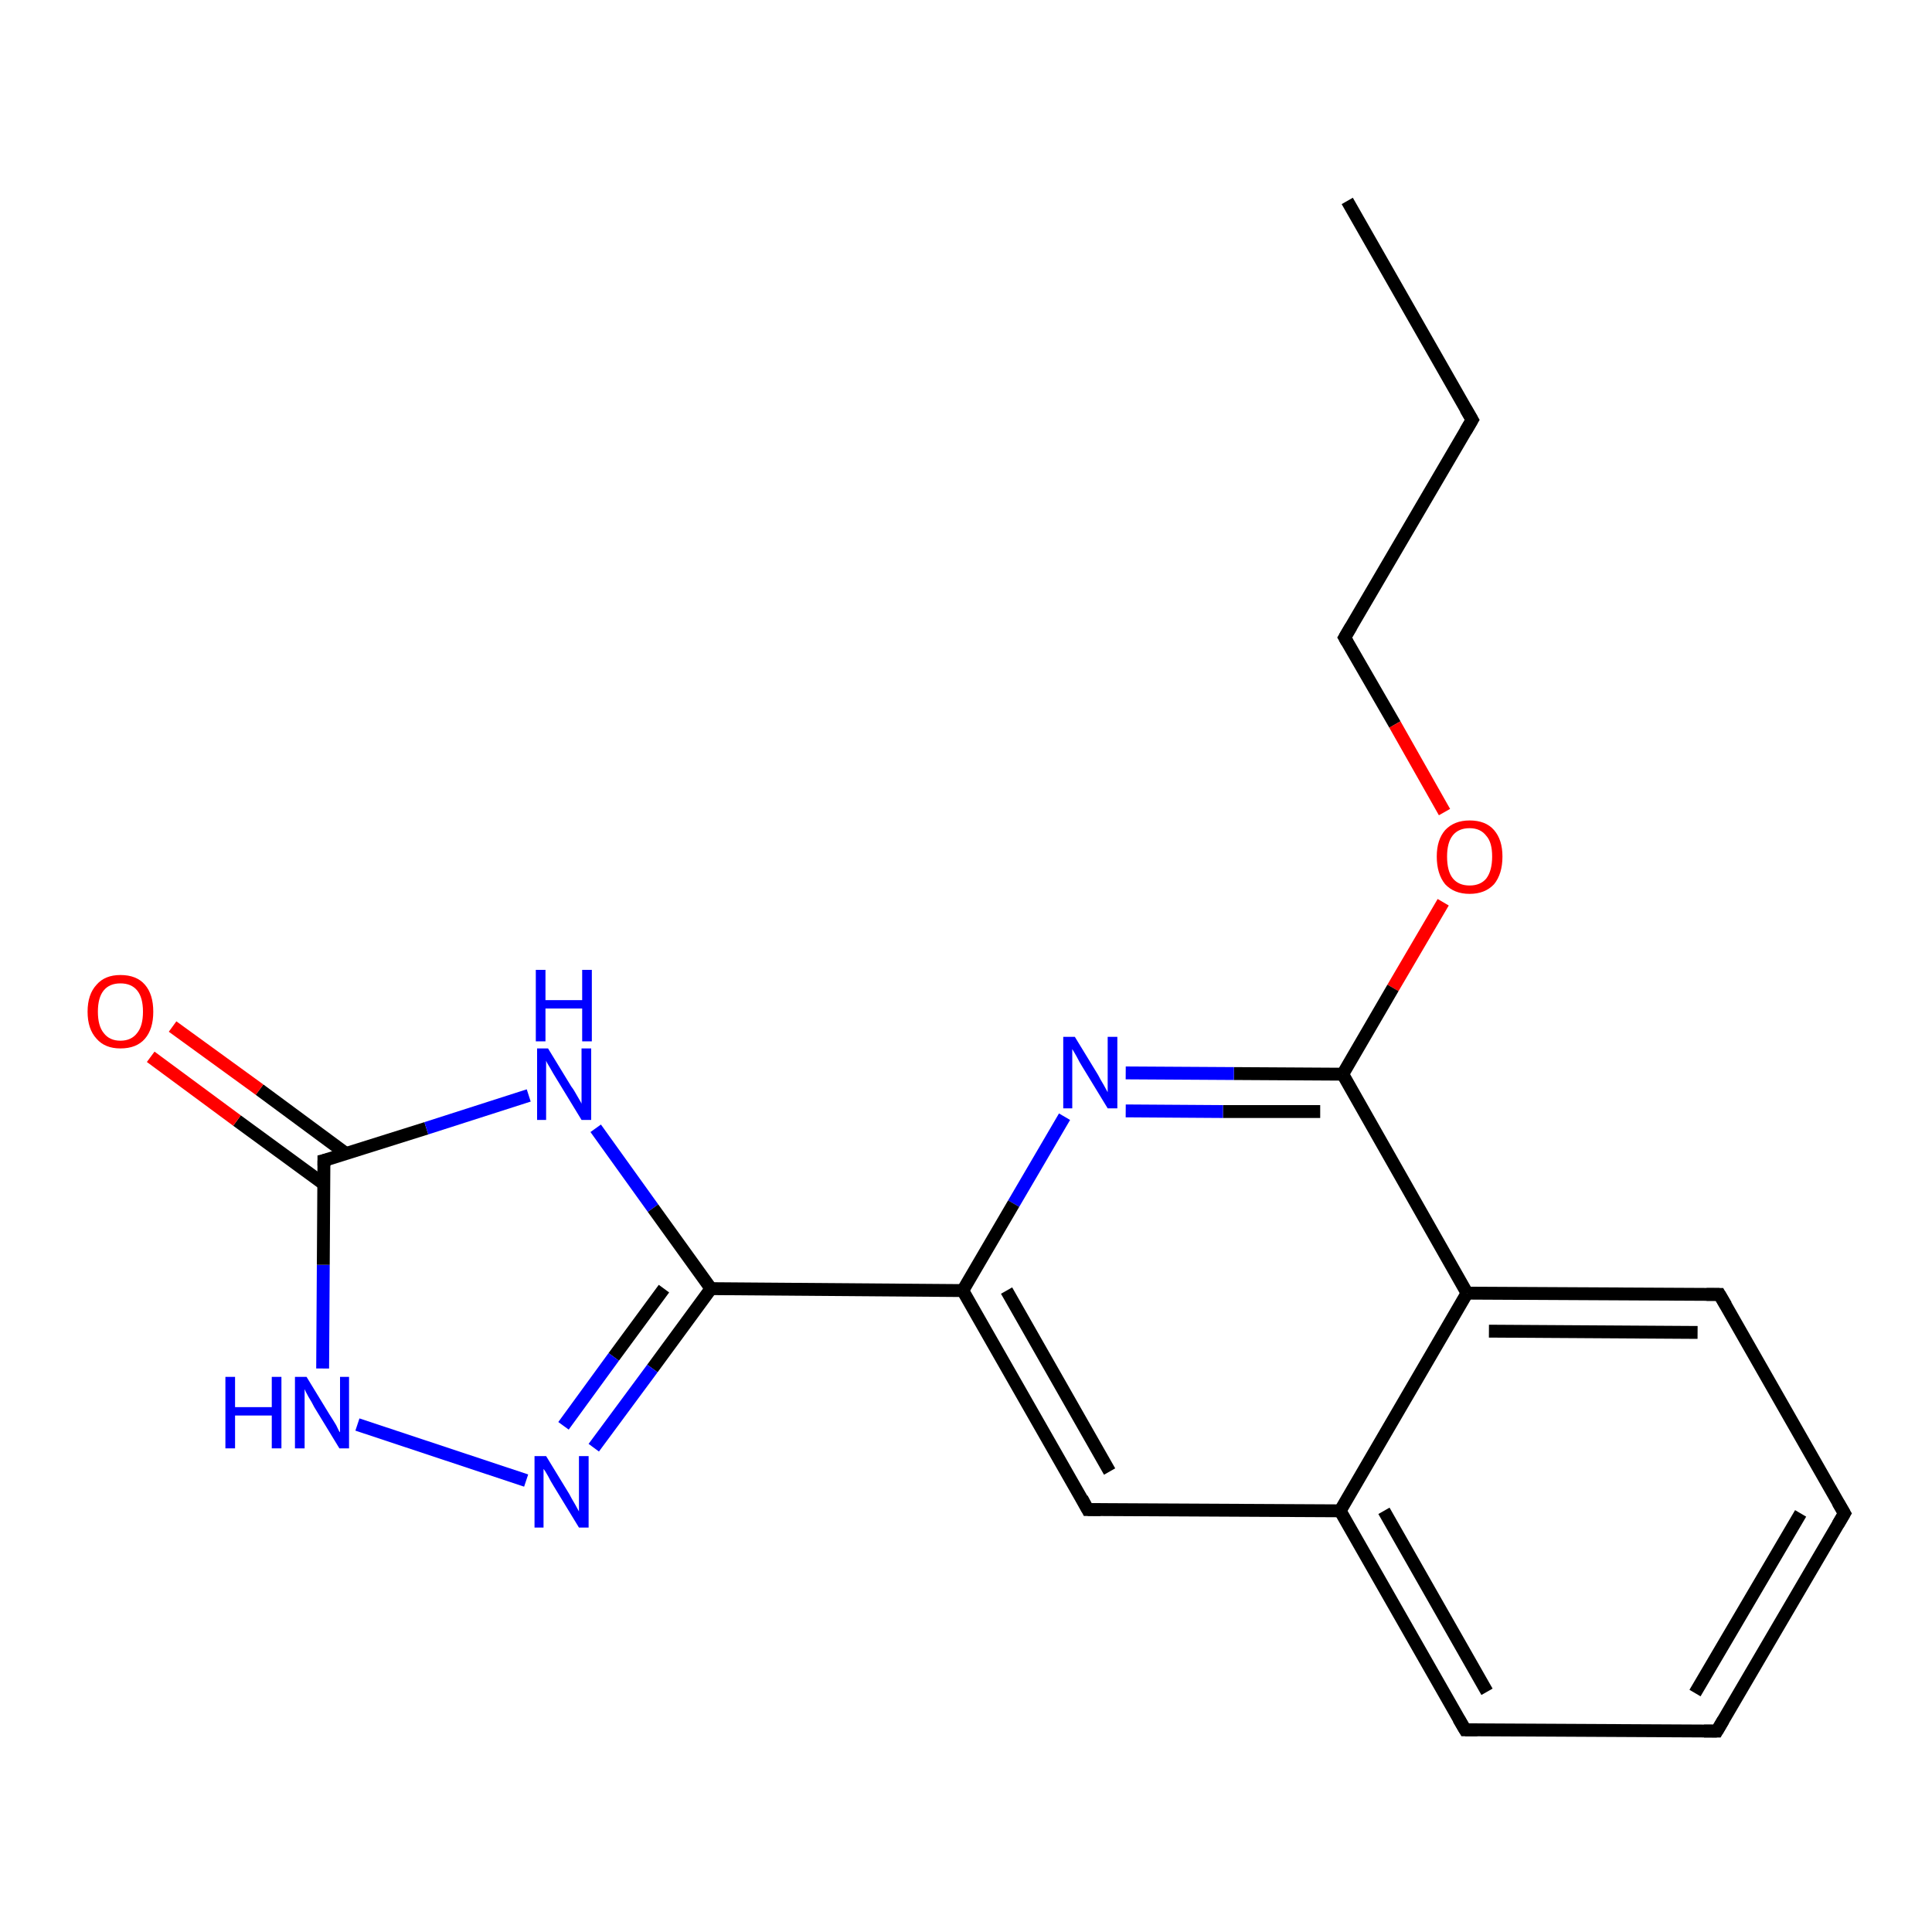 <?xml version='1.0' encoding='iso-8859-1'?>
<svg version='1.1' baseProfile='full'
              xmlns='http://www.w3.org/2000/svg'
                      xmlns:rdkit='http://www.rdkit.org/xml'
                      xmlns:xlink='http://www.w3.org/1999/xlink'
                  xml:space='preserve'
width='300px' height='300px' viewBox='0 0 300 300'>
<!-- END OF HEADER -->
<rect style='opacity:1.0;fill:#FFFFFF;stroke:none' width='300.0' height='300.0' x='0.0' y='0.0'> </rect>
<path class='bond-0 atom-0 atom-1' d='M 209.2,31.2 L 228.6,65.2' style='fill:none;fill-rule:evenodd;stroke:#000000;stroke-width:2.0px;stroke-linecap:butt;stroke-linejoin:miter;stroke-opacity:1' />
<path class='bond-1 atom-1 atom-2' d='M 228.6,65.2 L 208.8,99.0' style='fill:none;fill-rule:evenodd;stroke:#000000;stroke-width:2.0px;stroke-linecap:butt;stroke-linejoin:miter;stroke-opacity:1' />
<path class='bond-2 atom-2 atom-3' d='M 208.8,99.0 L 216.6,112.5' style='fill:none;fill-rule:evenodd;stroke:#000000;stroke-width:2.0px;stroke-linecap:butt;stroke-linejoin:miter;stroke-opacity:1' />
<path class='bond-2 atom-2 atom-3' d='M 216.6,112.5 L 224.3,126.1' style='fill:none;fill-rule:evenodd;stroke:#FF0000;stroke-width:2.0px;stroke-linecap:butt;stroke-linejoin:miter;stroke-opacity:1' />
<path class='bond-3 atom-3 atom-4' d='M 224.1,140.1 L 216.3,153.4' style='fill:none;fill-rule:evenodd;stroke:#FF0000;stroke-width:2.0px;stroke-linecap:butt;stroke-linejoin:miter;stroke-opacity:1' />
<path class='bond-3 atom-3 atom-4' d='M 216.3,153.4 L 208.5,166.8' style='fill:none;fill-rule:evenodd;stroke:#000000;stroke-width:2.0px;stroke-linecap:butt;stroke-linejoin:miter;stroke-opacity:1' />
<path class='bond-4 atom-4 atom-5' d='M 208.5,166.8 L 191.6,166.7' style='fill:none;fill-rule:evenodd;stroke:#000000;stroke-width:2.0px;stroke-linecap:butt;stroke-linejoin:miter;stroke-opacity:1' />
<path class='bond-4 atom-4 atom-5' d='M 191.6,166.7 L 174.8,166.6' style='fill:none;fill-rule:evenodd;stroke:#0000FF;stroke-width:2.0px;stroke-linecap:butt;stroke-linejoin:miter;stroke-opacity:1' />
<path class='bond-4 atom-4 atom-5' d='M 205.0,172.6 L 189.9,172.6' style='fill:none;fill-rule:evenodd;stroke:#000000;stroke-width:2.0px;stroke-linecap:butt;stroke-linejoin:miter;stroke-opacity:1' />
<path class='bond-4 atom-4 atom-5' d='M 189.9,172.6 L 174.8,172.5' style='fill:none;fill-rule:evenodd;stroke:#0000FF;stroke-width:2.0px;stroke-linecap:butt;stroke-linejoin:miter;stroke-opacity:1' />
<path class='bond-5 atom-5 atom-6' d='M 165.3,173.4 L 157.4,186.9' style='fill:none;fill-rule:evenodd;stroke:#0000FF;stroke-width:2.0px;stroke-linecap:butt;stroke-linejoin:miter;stroke-opacity:1' />
<path class='bond-5 atom-5 atom-6' d='M 157.4,186.9 L 149.5,200.4' style='fill:none;fill-rule:evenodd;stroke:#000000;stroke-width:2.0px;stroke-linecap:butt;stroke-linejoin:miter;stroke-opacity:1' />
<path class='bond-6 atom-6 atom-7' d='M 149.5,200.4 L 168.9,234.4' style='fill:none;fill-rule:evenodd;stroke:#000000;stroke-width:2.0px;stroke-linecap:butt;stroke-linejoin:miter;stroke-opacity:1' />
<path class='bond-6 atom-6 atom-7' d='M 156.3,200.4 L 172.3,228.5' style='fill:none;fill-rule:evenodd;stroke:#000000;stroke-width:2.0px;stroke-linecap:butt;stroke-linejoin:miter;stroke-opacity:1' />
<path class='bond-7 atom-7 atom-8' d='M 168.9,234.4 L 208.1,234.6' style='fill:none;fill-rule:evenodd;stroke:#000000;stroke-width:2.0px;stroke-linecap:butt;stroke-linejoin:miter;stroke-opacity:1' />
<path class='bond-8 atom-8 atom-9' d='M 208.1,234.6 L 227.5,268.6' style='fill:none;fill-rule:evenodd;stroke:#000000;stroke-width:2.0px;stroke-linecap:butt;stroke-linejoin:miter;stroke-opacity:1' />
<path class='bond-8 atom-8 atom-9' d='M 214.9,234.6 L 230.9,262.7' style='fill:none;fill-rule:evenodd;stroke:#000000;stroke-width:2.0px;stroke-linecap:butt;stroke-linejoin:miter;stroke-opacity:1' />
<path class='bond-9 atom-9 atom-10' d='M 227.5,268.6 L 266.6,268.8' style='fill:none;fill-rule:evenodd;stroke:#000000;stroke-width:2.0px;stroke-linecap:butt;stroke-linejoin:miter;stroke-opacity:1' />
<path class='bond-10 atom-10 atom-11' d='M 266.6,268.8 L 286.4,235.0' style='fill:none;fill-rule:evenodd;stroke:#000000;stroke-width:2.0px;stroke-linecap:butt;stroke-linejoin:miter;stroke-opacity:1' />
<path class='bond-10 atom-10 atom-11' d='M 263.2,262.9 L 279.6,235.0' style='fill:none;fill-rule:evenodd;stroke:#000000;stroke-width:2.0px;stroke-linecap:butt;stroke-linejoin:miter;stroke-opacity:1' />
<path class='bond-11 atom-11 atom-12' d='M 286.4,235.0 L 267.0,201.0' style='fill:none;fill-rule:evenodd;stroke:#000000;stroke-width:2.0px;stroke-linecap:butt;stroke-linejoin:miter;stroke-opacity:1' />
<path class='bond-12 atom-12 atom-13' d='M 267.0,201.0 L 227.8,200.8' style='fill:none;fill-rule:evenodd;stroke:#000000;stroke-width:2.0px;stroke-linecap:butt;stroke-linejoin:miter;stroke-opacity:1' />
<path class='bond-12 atom-12 atom-13' d='M 263.6,206.9 L 231.2,206.7' style='fill:none;fill-rule:evenodd;stroke:#000000;stroke-width:2.0px;stroke-linecap:butt;stroke-linejoin:miter;stroke-opacity:1' />
<path class='bond-13 atom-6 atom-14' d='M 149.5,200.4 L 110.4,200.1' style='fill:none;fill-rule:evenodd;stroke:#000000;stroke-width:2.0px;stroke-linecap:butt;stroke-linejoin:miter;stroke-opacity:1' />
<path class='bond-14 atom-14 atom-15' d='M 110.4,200.1 L 101.3,212.5' style='fill:none;fill-rule:evenodd;stroke:#000000;stroke-width:2.0px;stroke-linecap:butt;stroke-linejoin:miter;stroke-opacity:1' />
<path class='bond-14 atom-14 atom-15' d='M 101.3,212.5 L 92.2,224.8' style='fill:none;fill-rule:evenodd;stroke:#0000FF;stroke-width:2.0px;stroke-linecap:butt;stroke-linejoin:miter;stroke-opacity:1' />
<path class='bond-14 atom-14 atom-15' d='M 103.1,200.1 L 95.3,210.7' style='fill:none;fill-rule:evenodd;stroke:#000000;stroke-width:2.0px;stroke-linecap:butt;stroke-linejoin:miter;stroke-opacity:1' />
<path class='bond-14 atom-14 atom-15' d='M 95.3,210.7 L 87.5,221.4' style='fill:none;fill-rule:evenodd;stroke:#0000FF;stroke-width:2.0px;stroke-linecap:butt;stroke-linejoin:miter;stroke-opacity:1' />
<path class='bond-15 atom-15 atom-16' d='M 81.7,229.9 L 55.5,221.2' style='fill:none;fill-rule:evenodd;stroke:#0000FF;stroke-width:2.0px;stroke-linecap:butt;stroke-linejoin:miter;stroke-opacity:1' />
<path class='bond-16 atom-16 atom-17' d='M 50.1,212.5 L 50.2,196.4' style='fill:none;fill-rule:evenodd;stroke:#0000FF;stroke-width:2.0px;stroke-linecap:butt;stroke-linejoin:miter;stroke-opacity:1' />
<path class='bond-16 atom-16 atom-17' d='M 50.2,196.4 L 50.3,180.2' style='fill:none;fill-rule:evenodd;stroke:#000000;stroke-width:2.0px;stroke-linecap:butt;stroke-linejoin:miter;stroke-opacity:1' />
<path class='bond-17 atom-17 atom-18' d='M 53.7,179.1 L 40.3,169.2' style='fill:none;fill-rule:evenodd;stroke:#000000;stroke-width:2.0px;stroke-linecap:butt;stroke-linejoin:miter;stroke-opacity:1' />
<path class='bond-17 atom-17 atom-18' d='M 40.3,169.2 L 26.8,159.4' style='fill:none;fill-rule:evenodd;stroke:#FF0000;stroke-width:2.0px;stroke-linecap:butt;stroke-linejoin:miter;stroke-opacity:1' />
<path class='bond-17 atom-17 atom-18' d='M 50.2,183.8 L 36.8,174.0' style='fill:none;fill-rule:evenodd;stroke:#000000;stroke-width:2.0px;stroke-linecap:butt;stroke-linejoin:miter;stroke-opacity:1' />
<path class='bond-17 atom-17 atom-18' d='M 36.8,174.0 L 23.4,164.1' style='fill:none;fill-rule:evenodd;stroke:#FF0000;stroke-width:2.0px;stroke-linecap:butt;stroke-linejoin:miter;stroke-opacity:1' />
<path class='bond-18 atom-17 atom-19' d='M 50.3,180.2 L 66.2,175.2' style='fill:none;fill-rule:evenodd;stroke:#000000;stroke-width:2.0px;stroke-linecap:butt;stroke-linejoin:miter;stroke-opacity:1' />
<path class='bond-18 atom-17 atom-19' d='M 66.2,175.2 L 82.1,170.1' style='fill:none;fill-rule:evenodd;stroke:#0000FF;stroke-width:2.0px;stroke-linecap:butt;stroke-linejoin:miter;stroke-opacity:1' />
<path class='bond-19 atom-13 atom-4' d='M 227.8,200.8 L 208.5,166.8' style='fill:none;fill-rule:evenodd;stroke:#000000;stroke-width:2.0px;stroke-linecap:butt;stroke-linejoin:miter;stroke-opacity:1' />
<path class='bond-20 atom-19 atom-14' d='M 92.5,175.2 L 101.4,187.6' style='fill:none;fill-rule:evenodd;stroke:#0000FF;stroke-width:2.0px;stroke-linecap:butt;stroke-linejoin:miter;stroke-opacity:1' />
<path class='bond-20 atom-19 atom-14' d='M 101.4,187.6 L 110.4,200.1' style='fill:none;fill-rule:evenodd;stroke:#000000;stroke-width:2.0px;stroke-linecap:butt;stroke-linejoin:miter;stroke-opacity:1' />
<path class='bond-21 atom-13 atom-8' d='M 227.8,200.8 L 208.1,234.6' style='fill:none;fill-rule:evenodd;stroke:#000000;stroke-width:2.0px;stroke-linecap:butt;stroke-linejoin:miter;stroke-opacity:1' />
<path d='M 227.6,63.5 L 228.6,65.2 L 227.6,66.9' style='fill:none;stroke:#000000;stroke-width:2.0px;stroke-linecap:butt;stroke-linejoin:miter;stroke-opacity:1;' />
<path d='M 209.8,97.3 L 208.8,99.0 L 209.2,99.7' style='fill:none;stroke:#000000;stroke-width:2.0px;stroke-linecap:butt;stroke-linejoin:miter;stroke-opacity:1;' />
<path d='M 168.0,232.7 L 168.9,234.4 L 170.9,234.4' style='fill:none;stroke:#000000;stroke-width:2.0px;stroke-linecap:butt;stroke-linejoin:miter;stroke-opacity:1;' />
<path d='M 226.5,266.9 L 227.5,268.6 L 229.4,268.6' style='fill:none;stroke:#000000;stroke-width:2.0px;stroke-linecap:butt;stroke-linejoin:miter;stroke-opacity:1;' />
<path d='M 264.6,268.8 L 266.6,268.8 L 267.6,267.1' style='fill:none;stroke:#000000;stroke-width:2.0px;stroke-linecap:butt;stroke-linejoin:miter;stroke-opacity:1;' />
<path d='M 285.4,236.7 L 286.4,235.0 L 285.4,233.3' style='fill:none;stroke:#000000;stroke-width:2.0px;stroke-linecap:butt;stroke-linejoin:miter;stroke-opacity:1;' />
<path d='M 268.0,202.7 L 267.0,201.0 L 265.0,201.0' style='fill:none;stroke:#000000;stroke-width:2.0px;stroke-linecap:butt;stroke-linejoin:miter;stroke-opacity:1;' />
<path d='M 50.3,181.0 L 50.3,180.2 L 51.1,180.0' style='fill:none;stroke:#000000;stroke-width:2.0px;stroke-linecap:butt;stroke-linejoin:miter;stroke-opacity:1;' />
<path class='atom-3' d='M 223.1 133.0
Q 223.1 130.4, 224.4 128.9
Q 225.8 127.4, 228.2 127.4
Q 230.7 127.4, 232.0 128.9
Q 233.3 130.4, 233.3 133.0
Q 233.3 135.7, 232.0 137.3
Q 230.6 138.8, 228.2 138.8
Q 225.8 138.8, 224.4 137.3
Q 223.1 135.7, 223.1 133.0
M 228.2 137.5
Q 229.9 137.5, 230.8 136.4
Q 231.7 135.2, 231.7 133.0
Q 231.7 130.8, 230.8 129.8
Q 229.9 128.6, 228.2 128.6
Q 226.5 128.6, 225.6 129.7
Q 224.7 130.8, 224.7 133.0
Q 224.7 135.3, 225.6 136.4
Q 226.5 137.5, 228.2 137.5
' fill='#FF0000'/>
<path class='atom-5' d='M 166.9 161.0
L 170.5 166.9
Q 170.8 167.5, 171.4 168.5
Q 172.0 169.6, 172.0 169.6
L 172.0 161.0
L 173.5 161.0
L 173.5 172.1
L 172.0 172.1
L 168.1 165.7
Q 167.6 164.9, 167.2 164.1
Q 166.7 163.2, 166.5 162.9
L 166.5 172.1
L 165.1 172.1
L 165.1 161.0
L 166.9 161.0
' fill='#0000FF'/>
<path class='atom-15' d='M 84.8 226.1
L 88.4 232.0
Q 88.7 232.6, 89.3 233.6
Q 89.9 234.7, 89.9 234.7
L 89.9 226.1
L 91.4 226.1
L 91.4 237.2
L 89.9 237.2
L 86.0 230.8
Q 85.5 230.0, 85.1 229.2
Q 84.6 228.3, 84.4 228.1
L 84.4 237.2
L 83.0 237.2
L 83.0 226.1
L 84.8 226.1
' fill='#0000FF'/>
<path class='atom-16' d='M 35.0 213.8
L 36.5 213.8
L 36.5 218.5
L 42.2 218.5
L 42.2 213.8
L 43.7 213.8
L 43.7 224.9
L 42.2 224.9
L 42.2 219.8
L 36.5 219.8
L 36.5 224.9
L 35.0 224.9
L 35.0 213.8
' fill='#0000FF'/>
<path class='atom-16' d='M 47.6 213.8
L 51.2 219.7
Q 51.6 220.3, 52.2 221.3
Q 52.7 222.4, 52.8 222.4
L 52.8 213.8
L 54.2 213.8
L 54.2 224.9
L 52.7 224.9
L 48.8 218.5
Q 48.4 217.7, 47.9 216.9
Q 47.4 216.0, 47.3 215.7
L 47.3 224.9
L 45.8 224.9
L 45.8 213.8
L 47.6 213.8
' fill='#0000FF'/>
<path class='atom-18' d='M 13.6 157.1
Q 13.6 154.4, 15.0 152.9
Q 16.3 151.4, 18.7 151.4
Q 21.2 151.4, 22.5 152.9
Q 23.8 154.4, 23.8 157.1
Q 23.8 159.8, 22.5 161.3
Q 21.2 162.8, 18.7 162.8
Q 16.3 162.8, 15.0 161.3
Q 13.6 159.8, 13.6 157.1
M 18.7 161.6
Q 20.4 161.6, 21.3 160.4
Q 22.2 159.3, 22.2 157.1
Q 22.2 154.9, 21.3 153.8
Q 20.4 152.7, 18.7 152.7
Q 17.0 152.7, 16.1 153.8
Q 15.2 154.9, 15.2 157.1
Q 15.2 159.3, 16.1 160.4
Q 17.0 161.6, 18.7 161.6
' fill='#FF0000'/>
<path class='atom-19' d='M 85.1 162.8
L 88.7 168.7
Q 89.1 169.2, 89.7 170.3
Q 90.3 171.3, 90.3 171.4
L 90.3 162.8
L 91.8 162.8
L 91.8 173.9
L 90.3 173.9
L 86.4 167.5
Q 85.9 166.7, 85.4 165.8
Q 84.9 165.0, 84.8 164.7
L 84.8 173.9
L 83.4 173.9
L 83.4 162.8
L 85.1 162.8
' fill='#0000FF'/>
<path class='atom-19' d='M 83.2 150.6
L 84.7 150.6
L 84.7 155.3
L 90.4 155.3
L 90.4 150.6
L 91.9 150.6
L 91.9 161.7
L 90.4 161.7
L 90.4 156.6
L 84.7 156.6
L 84.7 161.7
L 83.2 161.7
L 83.2 150.6
' fill='#0000FF'/>
</svg>
